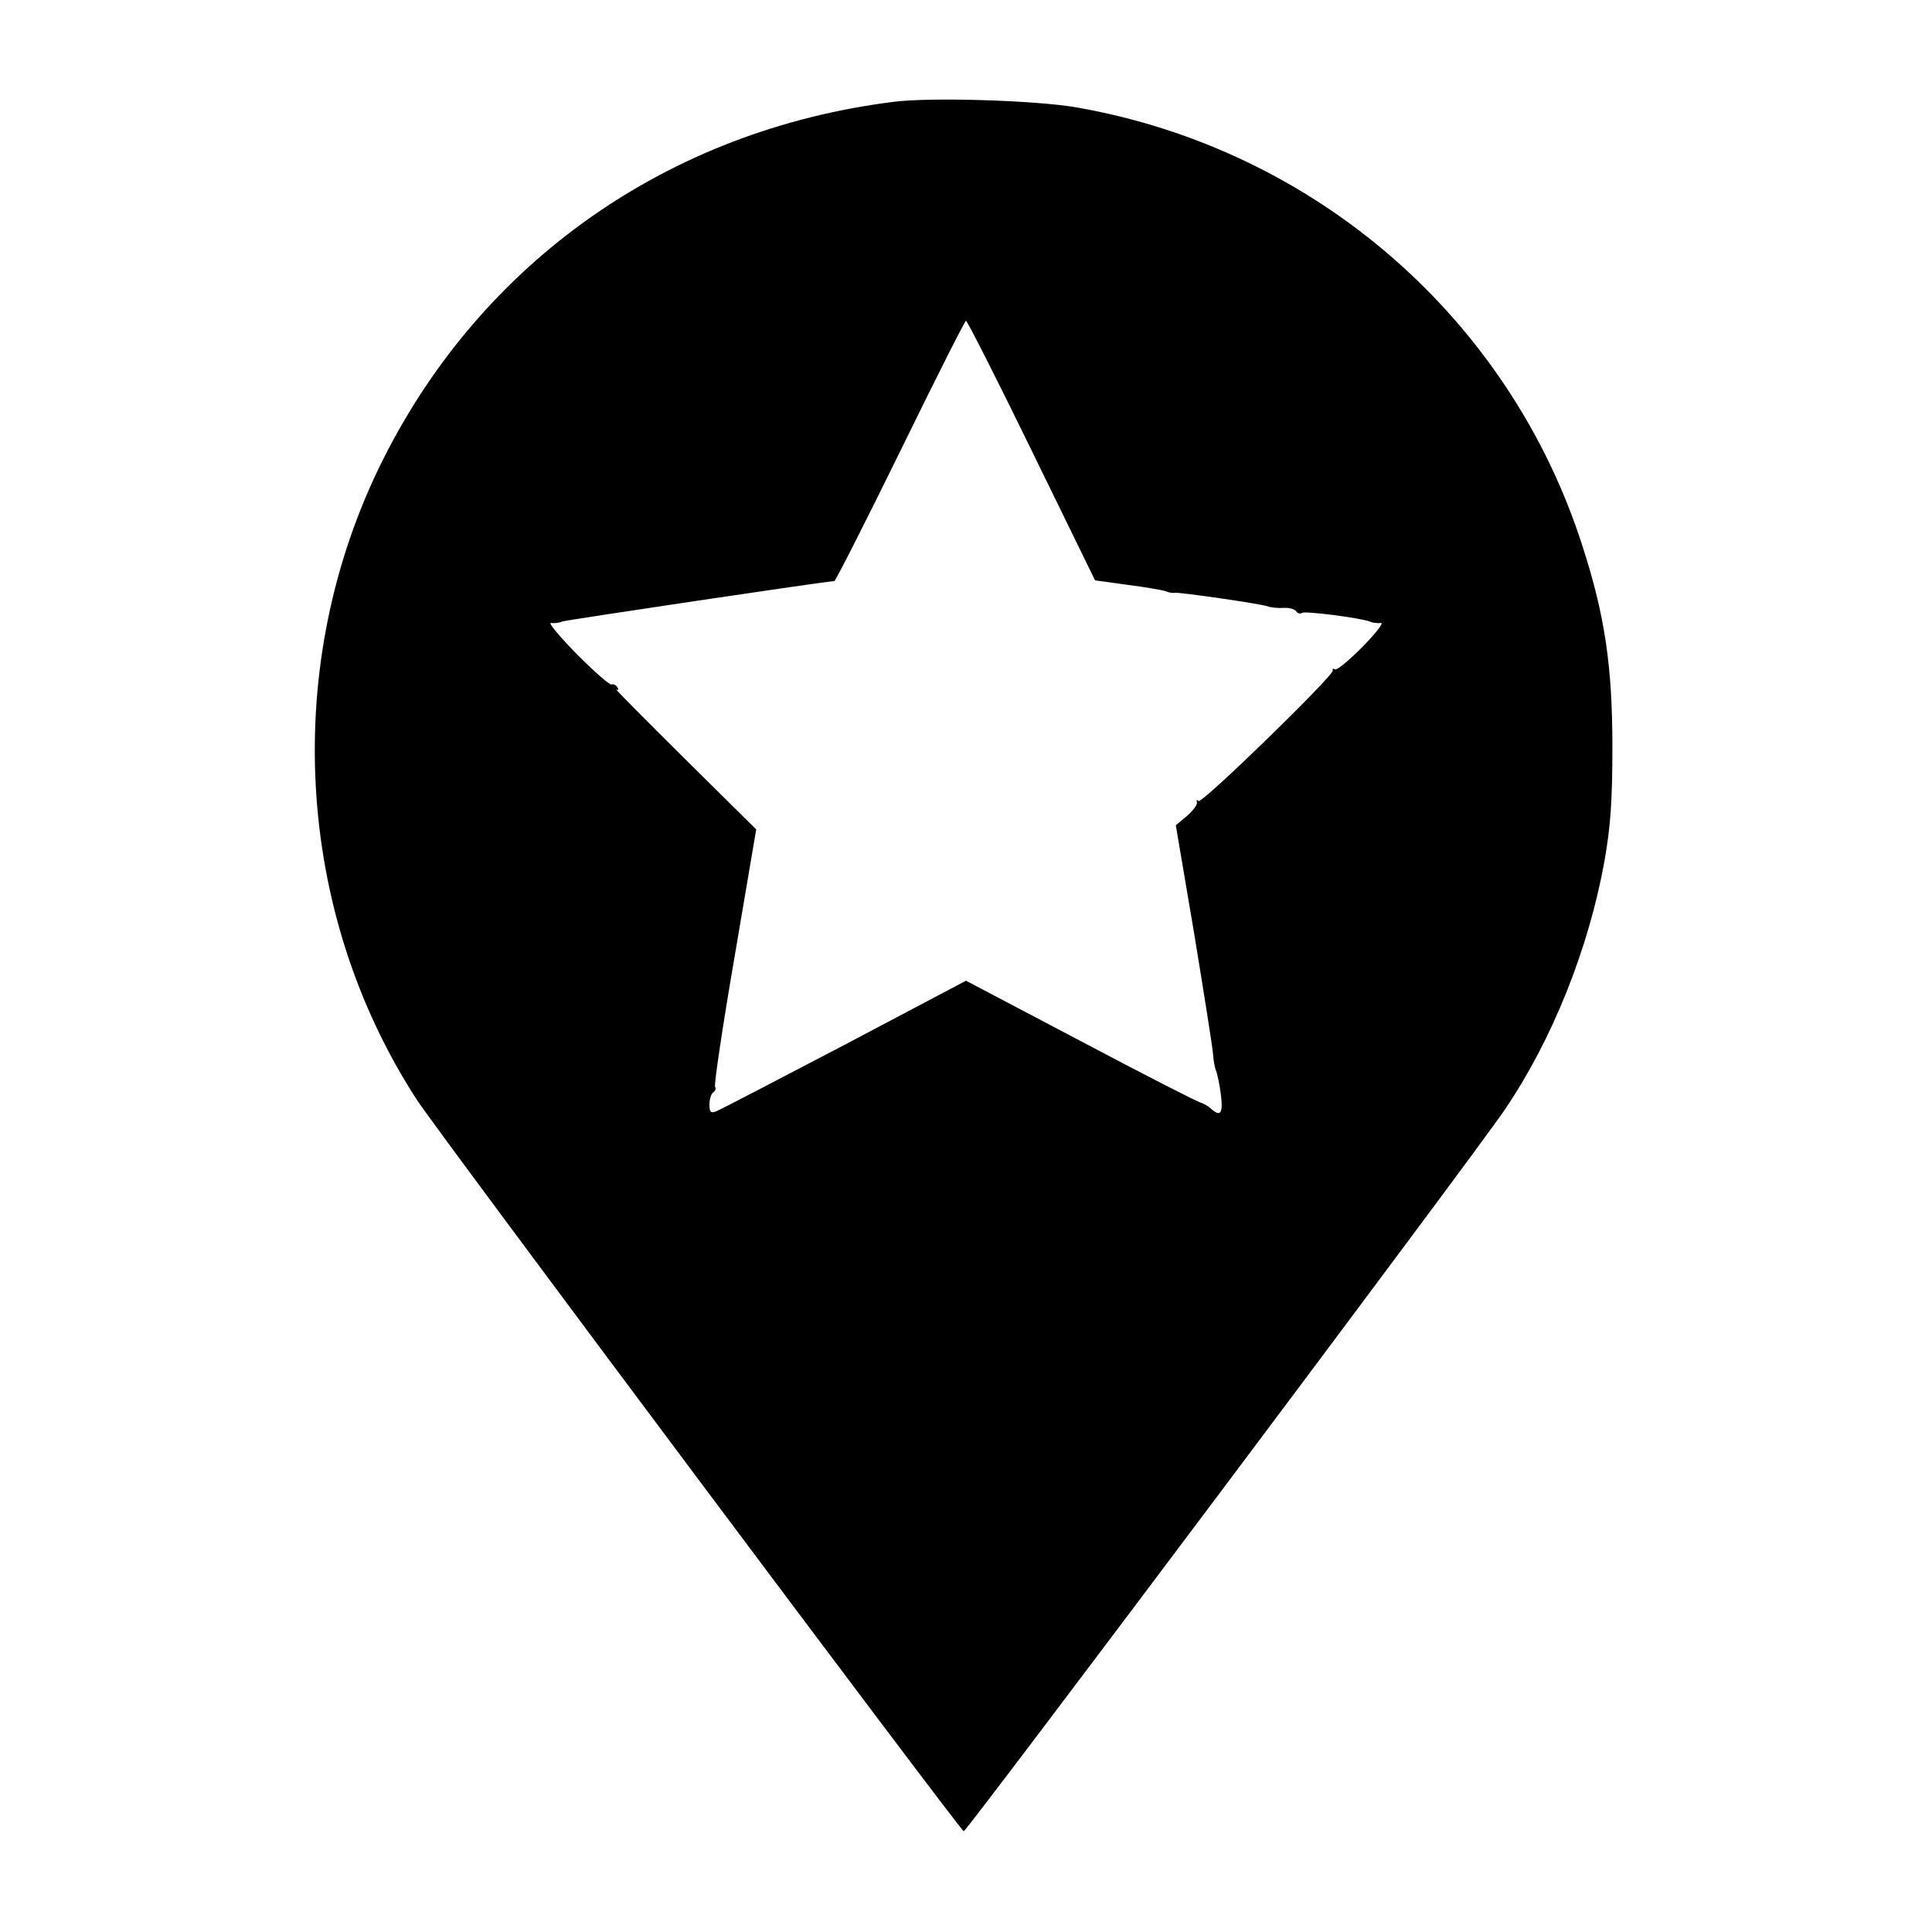 <?xml version="1.0" standalone="no"?>
<!DOCTYPE svg PUBLIC "-//W3C//DTD SVG 20010904//EN"
 "http://www.w3.org/TR/2001/REC-SVG-20010904/DTD/svg10.dtd">
<svg version="1.0" xmlns="http://www.w3.org/2000/svg"
 width="512pt" height="512pt" viewBox="0 0 512 512"
 preserveAspectRatio="xMidYMid meet">
<g transform="translate(0,512) scale(0.1,-0.1)"
fill="#000000" stroke="none">
<path d="M2367 4850 c-595 -75 -1089 -422 -1353 -950 -269 -538 -234 -1195 91
-1695 50 -78 1438 -1934 1449 -1938 6 -3 1351 1790 1433 1911 126 185 223 427
265 660 16 91 21 158 21 302 0 215 -20 349 -79 532 -193 604 -708 1052 -1339
1163 -105 19 -390 28 -488 15z m367 -924 l168 -344 87 -12 c47 -6 93 -14 101
-17 8 -4 19 -5 24 -4 11 2 227 -29 246 -36 8 -3 27 -5 42 -4 14 1 29 -3 33 -9
3 -5 11 -8 16 -4 9 5 151 -13 179 -23 8 -4 22 -5 30 -4 8 1 -14 -27 -49 -63
-36 -36 -68 -63 -73 -60 -5 3 -8 2 -6 -3 3 -13 -347 -354 -356 -346 -4 5 -6 3
-4 -3 2 -6 -10 -22 -26 -36 l-30 -25 49 -289 c26 -159 49 -303 50 -320 1 -17
5 -35 7 -40 3 -5 9 -33 13 -61 7 -54 0 -65 -27 -40 -7 6 -19 13 -26 15 -7 1
-150 74 -318 163 l-304 160 -322 -170 c-178 -93 -331 -173 -340 -176 -14 -6
-18 -2 -18 18 0 14 5 29 10 32 6 4 8 10 5 15 -3 5 20 161 52 346 l57 336 -191
189 c-105 104 -186 186 -180 182 6 -3 7 -1 3 6 -4 6 -11 9 -15 7 -4 -3 -45 33
-92 80 -46 47 -77 84 -69 83 8 -1 22 0 30 4 12 4 702 107 721 107 3 0 82 155
175 345 93 190 171 345 174 345 3 0 82 -155 174 -344z"/>
</g>
</svg>
